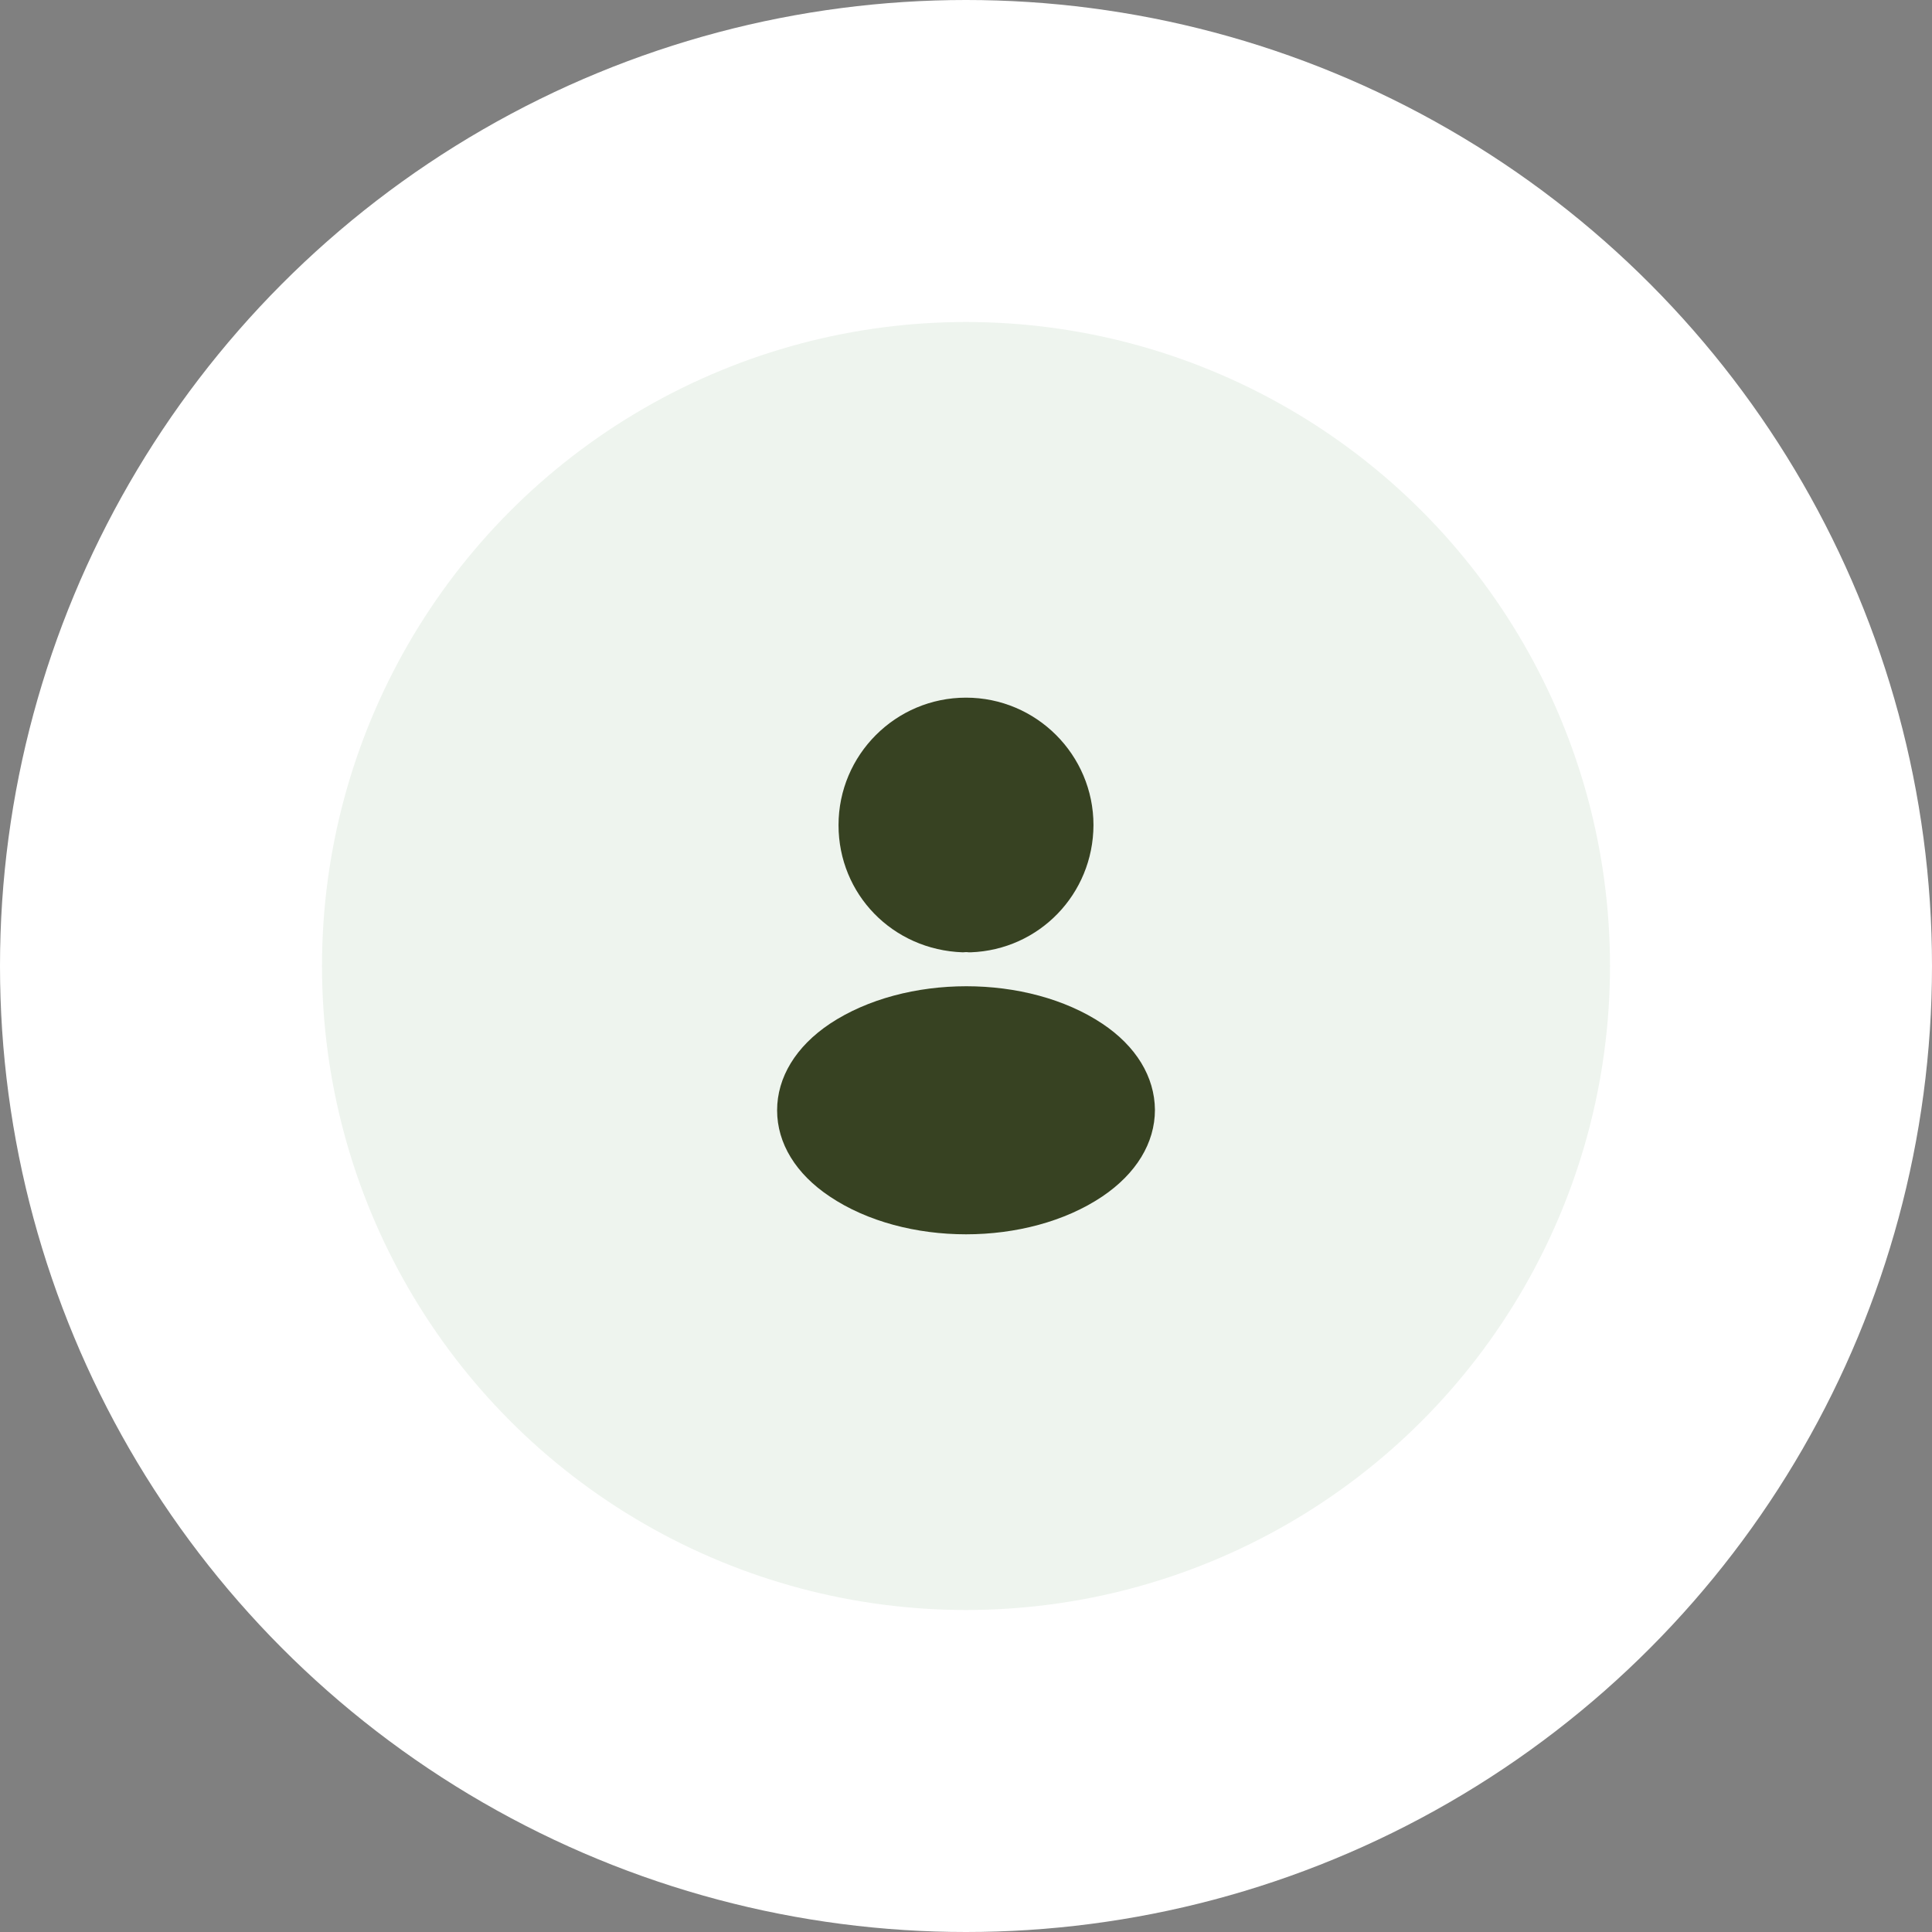 <?xml version="1.0" encoding="UTF-8"?>
<svg width="48px" height="48px" viewBox="0 0 48 48" version="1.1" xmlns="http://www.w3.org/2000/svg" xmlns:xlink="http://www.w3.org/1999/xlink">
    <rect x="0" y="0" width="48" height="48" fill="#808080" stroke="none"/>
    <title>profile_ic</title>
    <g id="slicing" stroke="none" stroke-width="1" fill="none" fill-rule="evenodd">
        <g id="profile_ic">
            <circle id="Oval" fill="#FFFFFF" cx="24" cy="24" r="24"></circle>
            <g id="Group-6" transform="translate(8, 8)">
                <circle id="Oval" fill="#EEF4EE" cx="16" cy="16" r="16"></circle>
                <g id="vuesax/bold/frame" transform="translate(8, 8)">
                    <g transform="translate(0, 0)" id="frame">
                        <g transform="translate(-0, -0)">
                            <path d="M4.833,4.5 C4.833,6.213 6.173,7.6 7.92,7.66 C7.973,7.653 8.027,7.653 8.067,7.66 C8.08,7.66 8.087,7.66 8.1,7.66 C8.107,7.66 8.107,7.66 8.113,7.66 C9.82,7.6 11.16,6.213 11.167,4.5 C11.167,2.753 9.747,1.333 8,1.333 C6.253,1.333 4.833,2.753 4.833,4.5 Z" id="Vector" fill="#374222" fill-rule="nonzero"></path>
                            <path d="M4.621,9.433 C3.774,9.999 3.307,10.766 3.307,11.586 C3.307,12.406 3.774,13.166 4.614,13.726 C5.547,14.353 6.774,14.666 8.001,14.666 C9.227,14.666 10.454,14.353 11.387,13.726 C12.227,13.159 12.694,12.399 12.694,11.573 C12.687,10.753 12.227,9.993 11.387,9.433 C9.527,8.193 6.494,8.193 4.621,9.433 Z" id="Vector" fill="#374222" fill-rule="nonzero"></path>
                            <path d="M16,3.55271368e-15 L16,16 L3.55271368e-15,16 L3.55271368e-15,3.55271368e-15 L16,3.55271368e-15 Z" id="Vector" opacity="0" transform="translate(8, 8) rotate(-180) translate(-8, -8)"></path>
                        </g>
                    </g>
                </g>
            </g>
        </g>
    </g>
</svg>